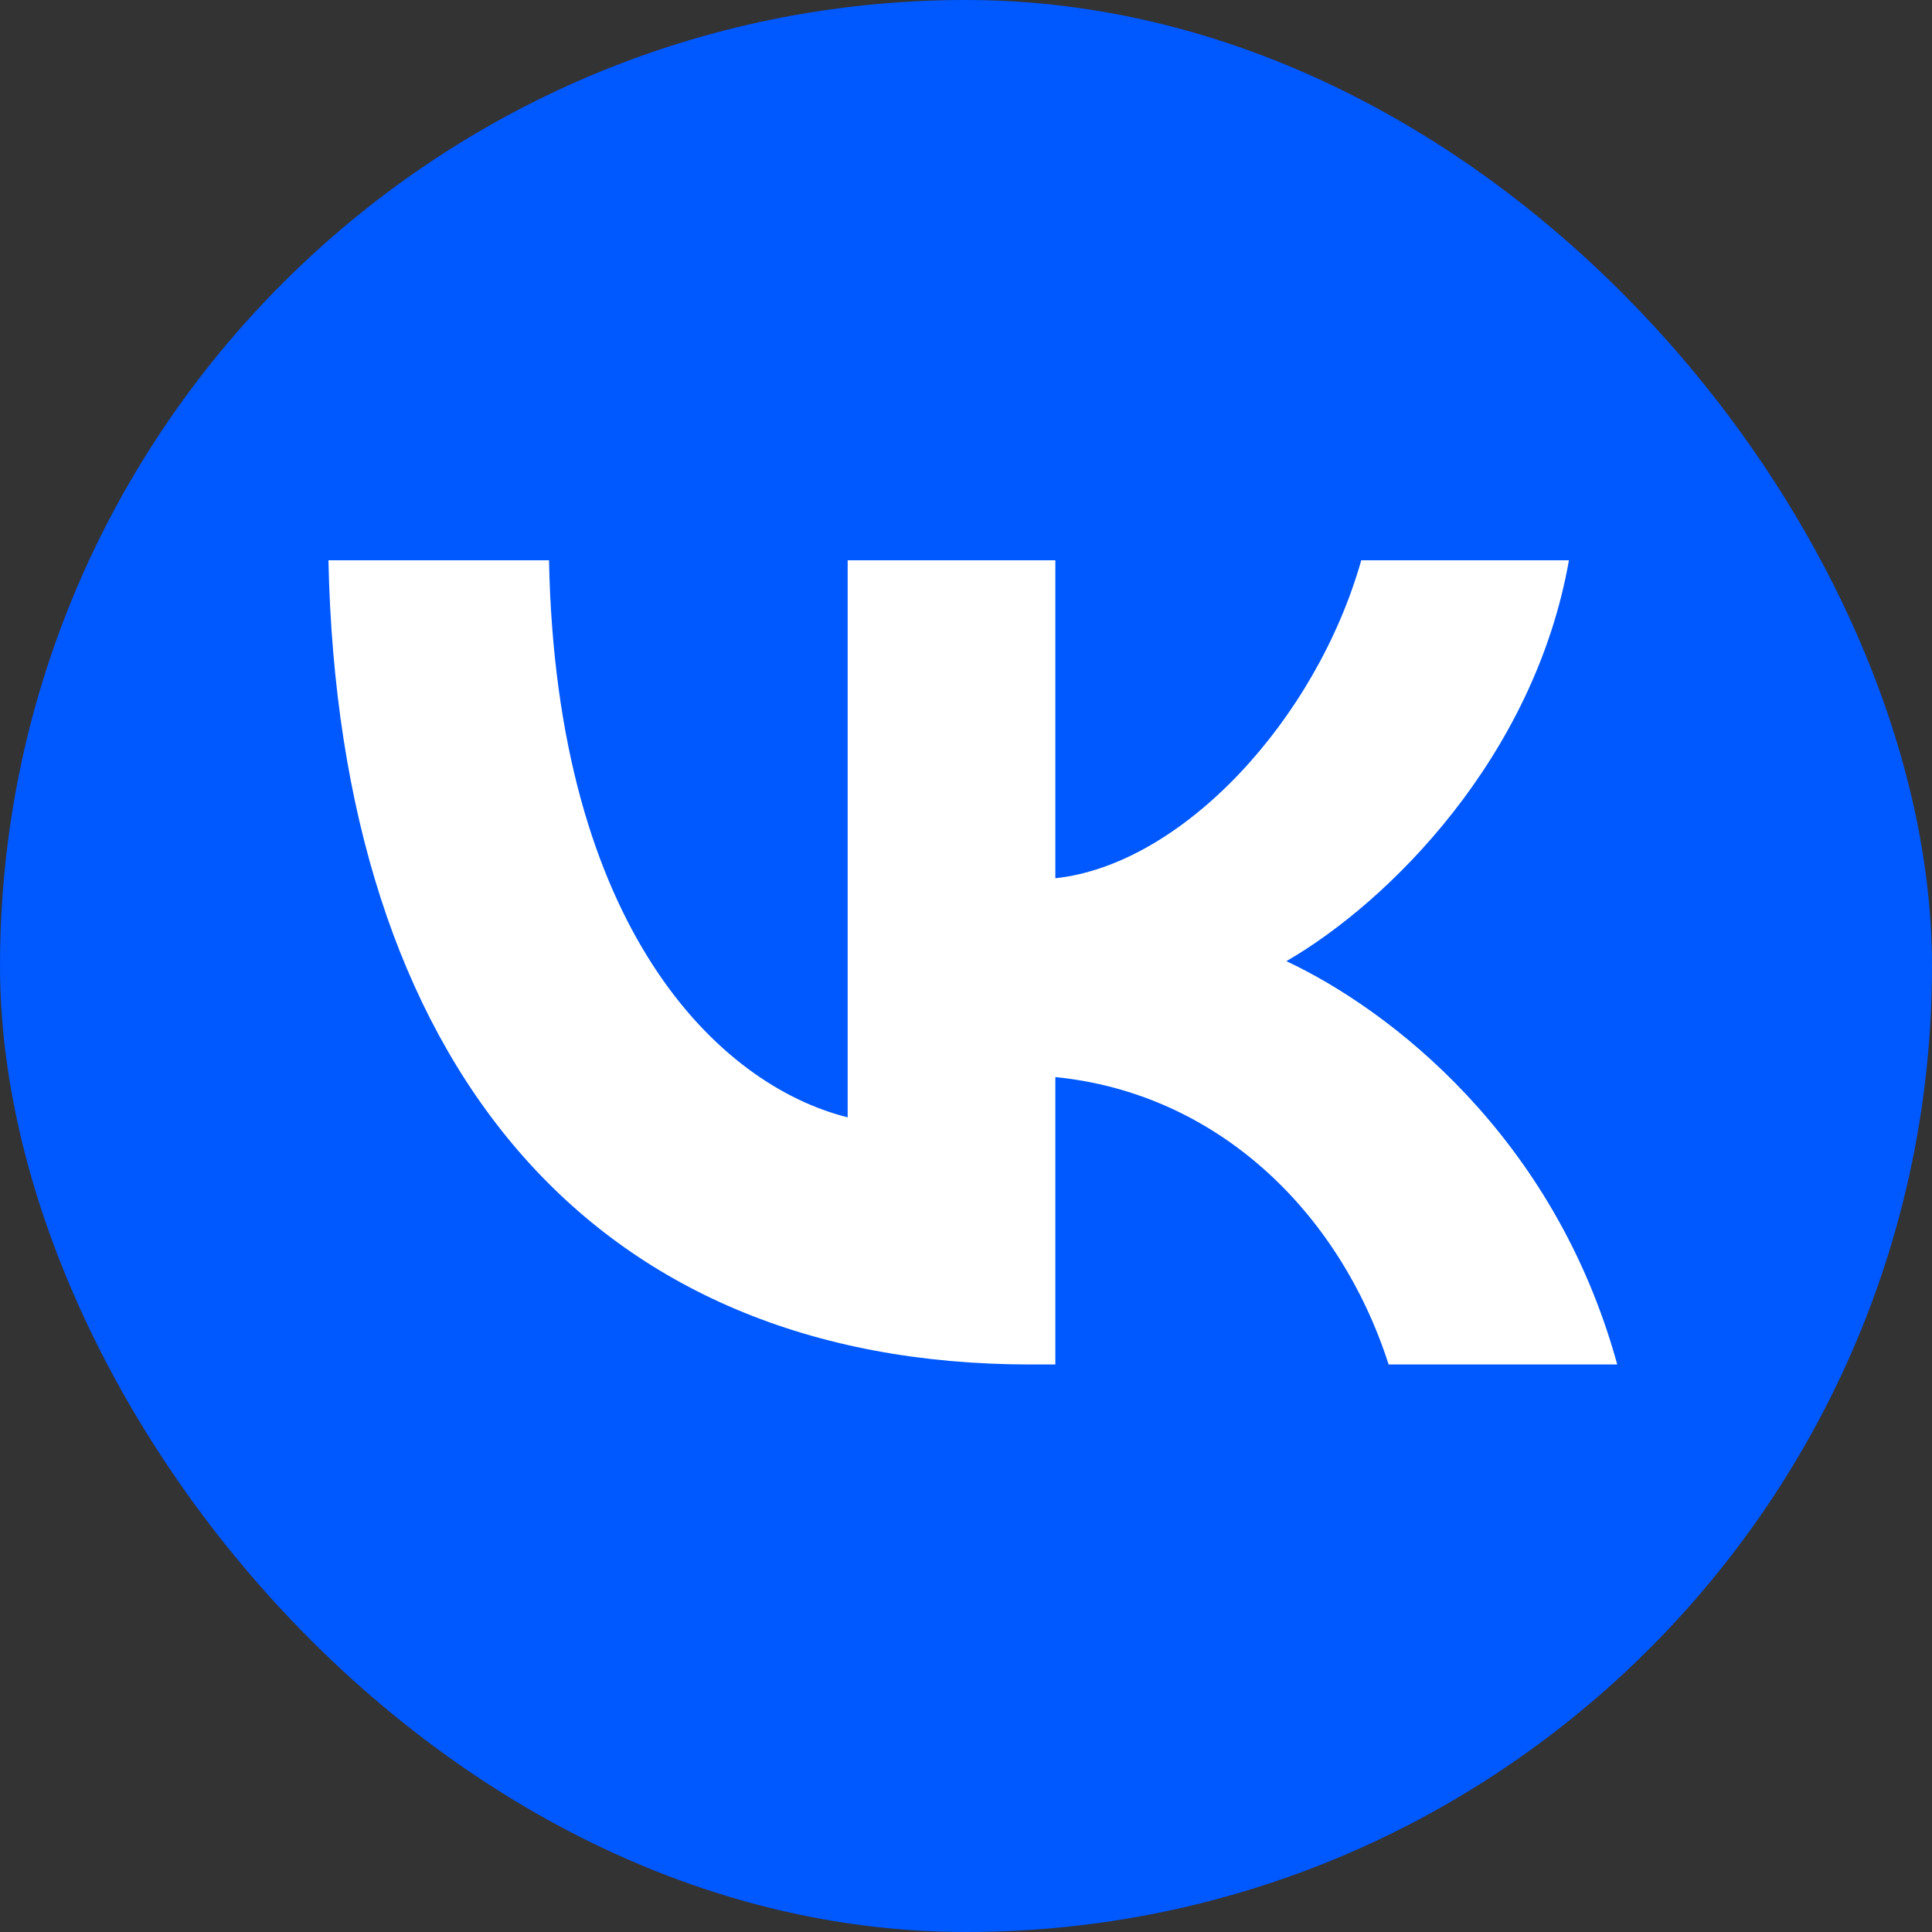 <?xml version="1.0" encoding="UTF-8"?> <svg xmlns="http://www.w3.org/2000/svg" width="100" height="100" viewBox="0 0 100 100" fill="none"><rect x="0" y="0" width="100" height="100" fill="#333333" stroke="none"/><rect width="100" height="100" rx="50" fill="#0058FF"></rect><path d="M53.333 70.625C30.542 70.625 17.542 55 17 29H28.417C28.792 48.083 37.208 56.167 43.875 57.833V29H54.625V45.458C61.209 44.75 68.124 37.25 70.458 29H81.208C79.416 39.167 71.916 46.667 66.583 49.75C71.916 52.25 80.458 58.792 83.708 70.625H71.875C69.333 62.708 63 56.583 54.625 55.75V70.625H53.333Z" fill="white"></path></svg> 